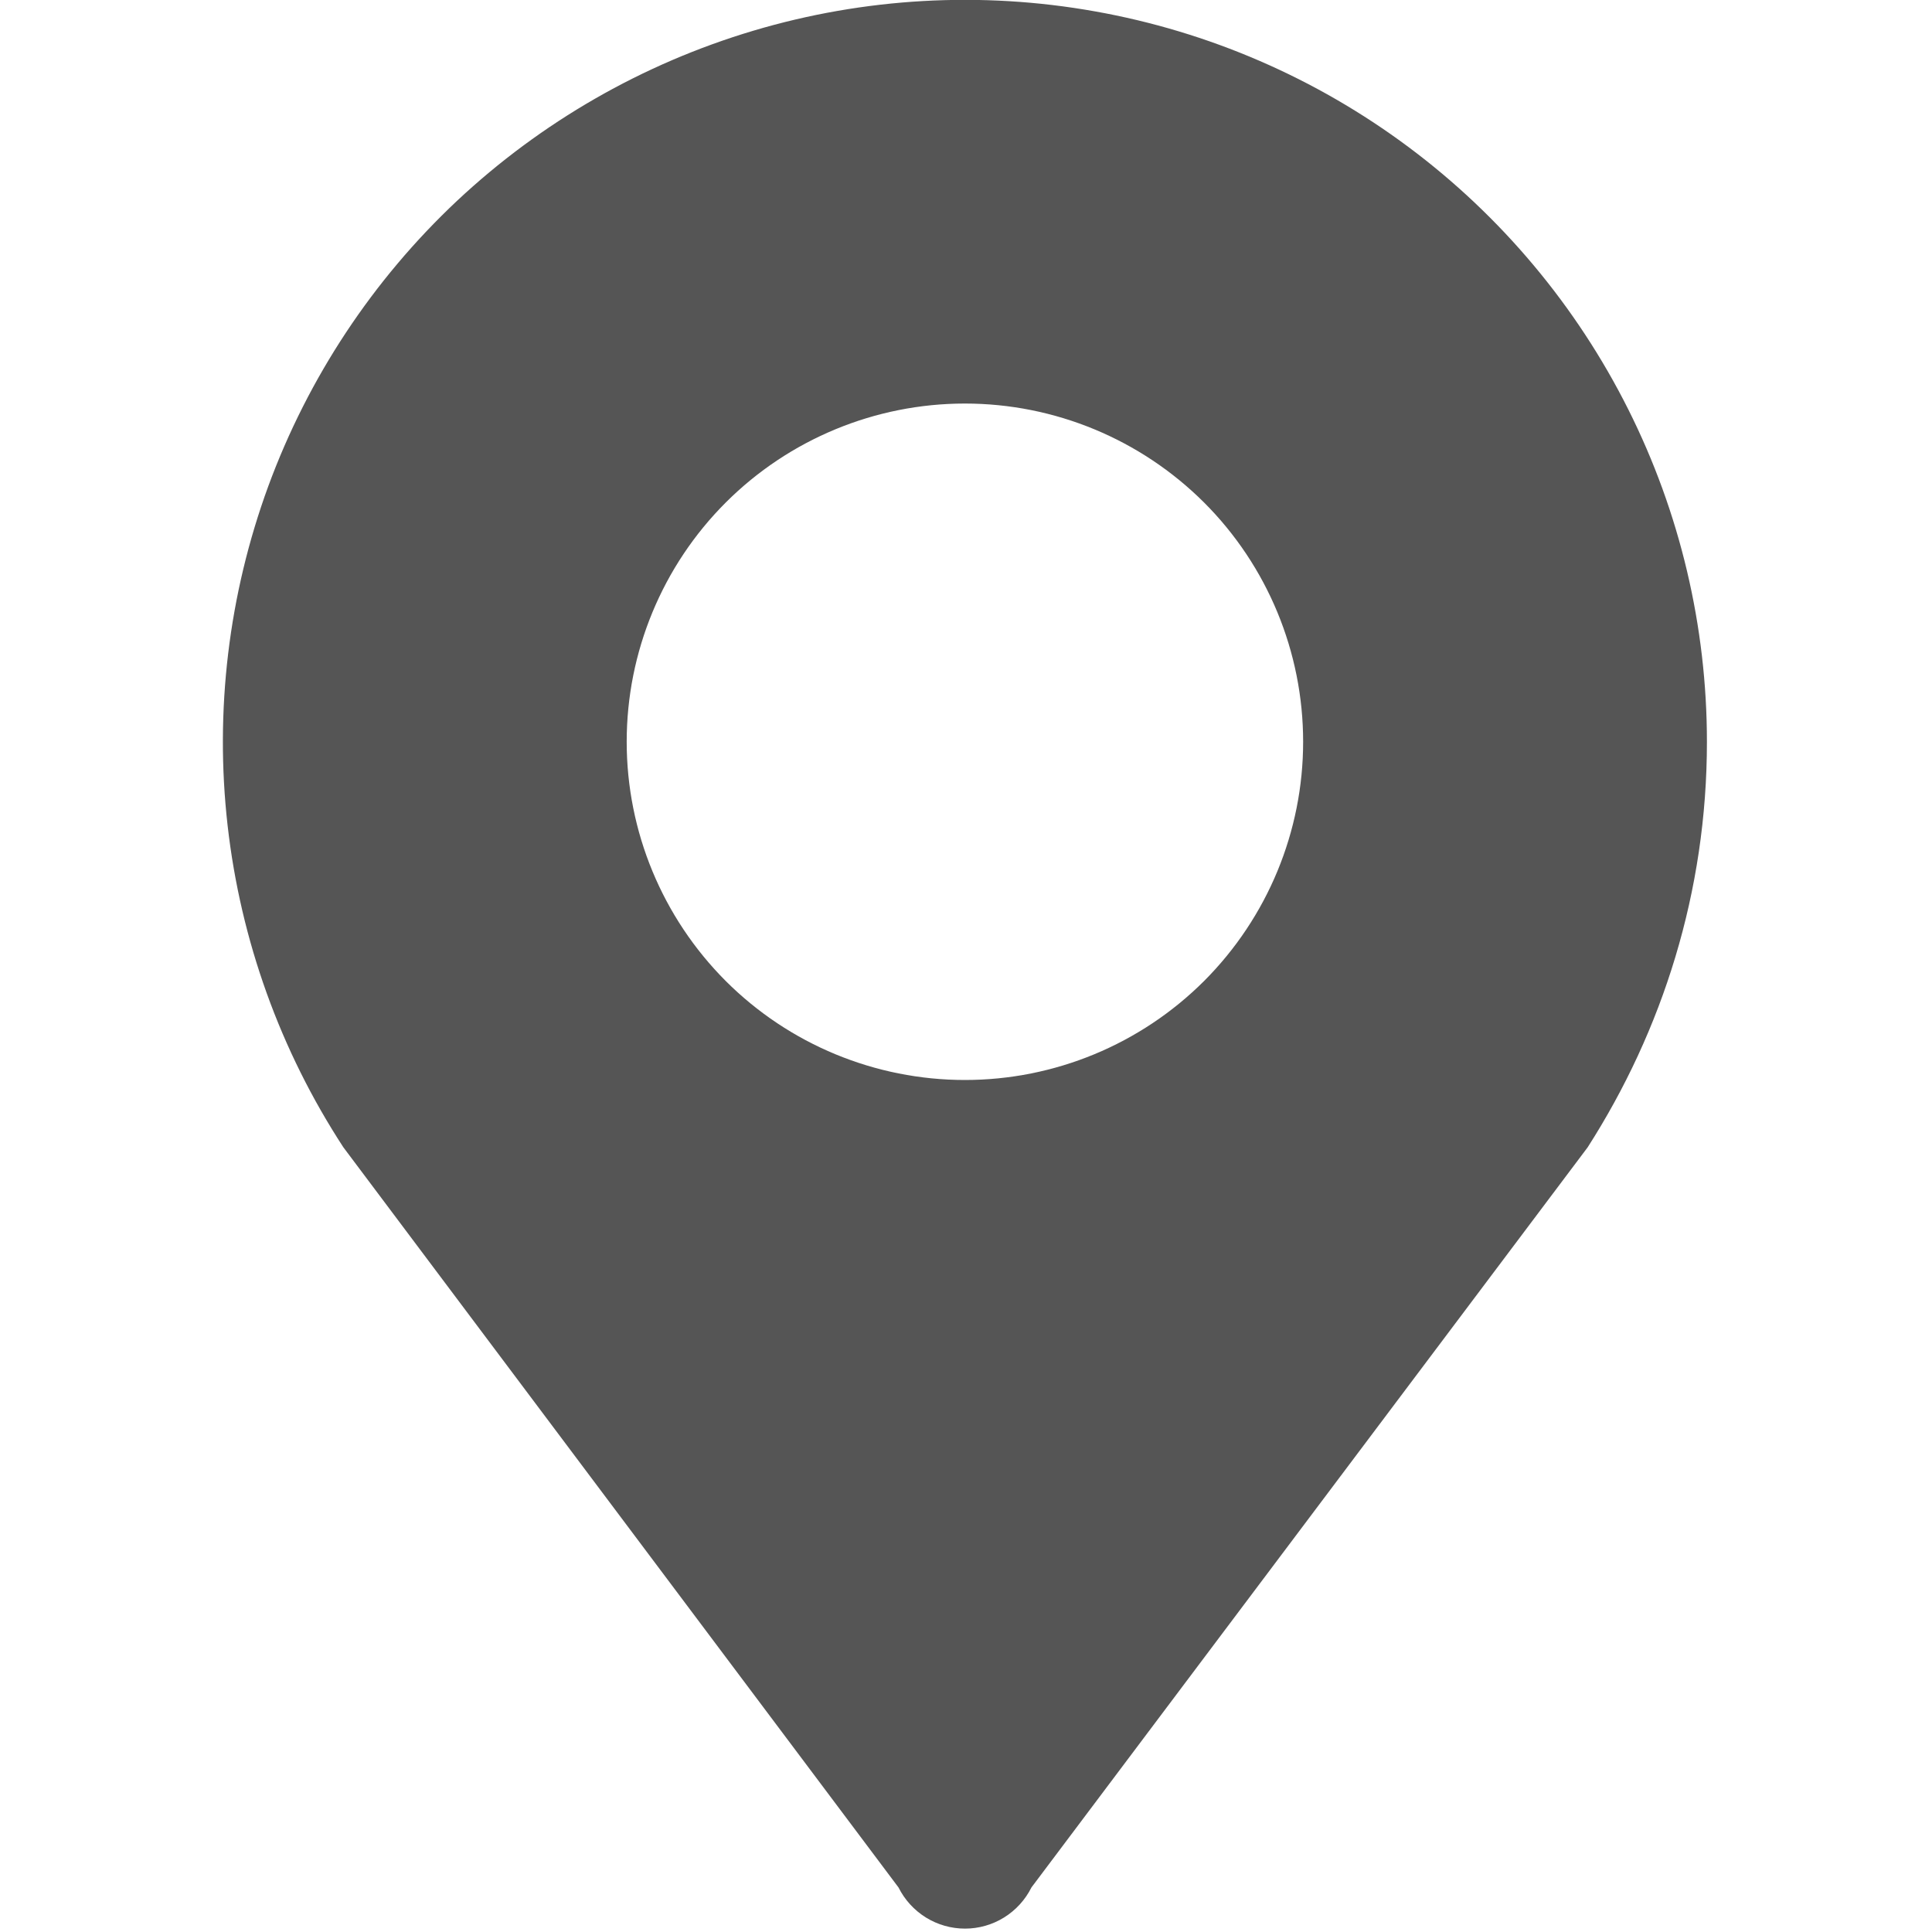 <svg width="16" height="16" viewBox="0 0 16 16" fill="none" xmlns="http://www.w3.org/2000/svg">
<g clip-path="url(#clip0_209_1477)">
<path d="M7.991 3.342C8.734 3.342 9.446 3.637 9.972 4.162C10.497 4.687 10.792 5.4 10.792 6.143C10.792 6.886 10.497 7.598 9.972 8.124C9.446 8.649 8.734 8.944 7.991 8.944C7.248 8.944 6.535 8.649 6.01 8.124C5.485 7.598 5.19 6.886 5.19 6.143C5.19 5.4 5.485 4.687 6.01 4.162C6.535 3.637 7.248 3.342 7.991 3.342ZM14.136 6.144C14.136 5.187 13.913 4.244 13.484 3.389C13.055 2.534 12.432 1.79 11.665 1.218C10.898 0.646 10.008 0.261 9.067 0.094C8.125 -0.074 7.157 -0.019 6.24 0.254C5.323 0.527 4.482 1.01 3.784 1.664C3.087 2.319 2.552 3.128 2.222 4.026C1.893 4.924 1.777 5.887 1.885 6.837C1.993 7.788 2.321 8.7 2.844 9.502L7.441 15.631C7.492 15.733 7.57 15.819 7.668 15.88C7.765 15.94 7.877 15.972 7.992 15.972C8.106 15.972 8.218 15.94 8.315 15.88C8.413 15.819 8.491 15.733 8.542 15.631L13.148 9.502C13.768 8.534 14.136 7.385 14.136 6.144Z" fill="#555555"/>
</g>
<defs>
<clipPath id="clip0_209_1477">
<rect width="16" height="16" fill="white"/>
</clipPath>
</defs>
</svg>
